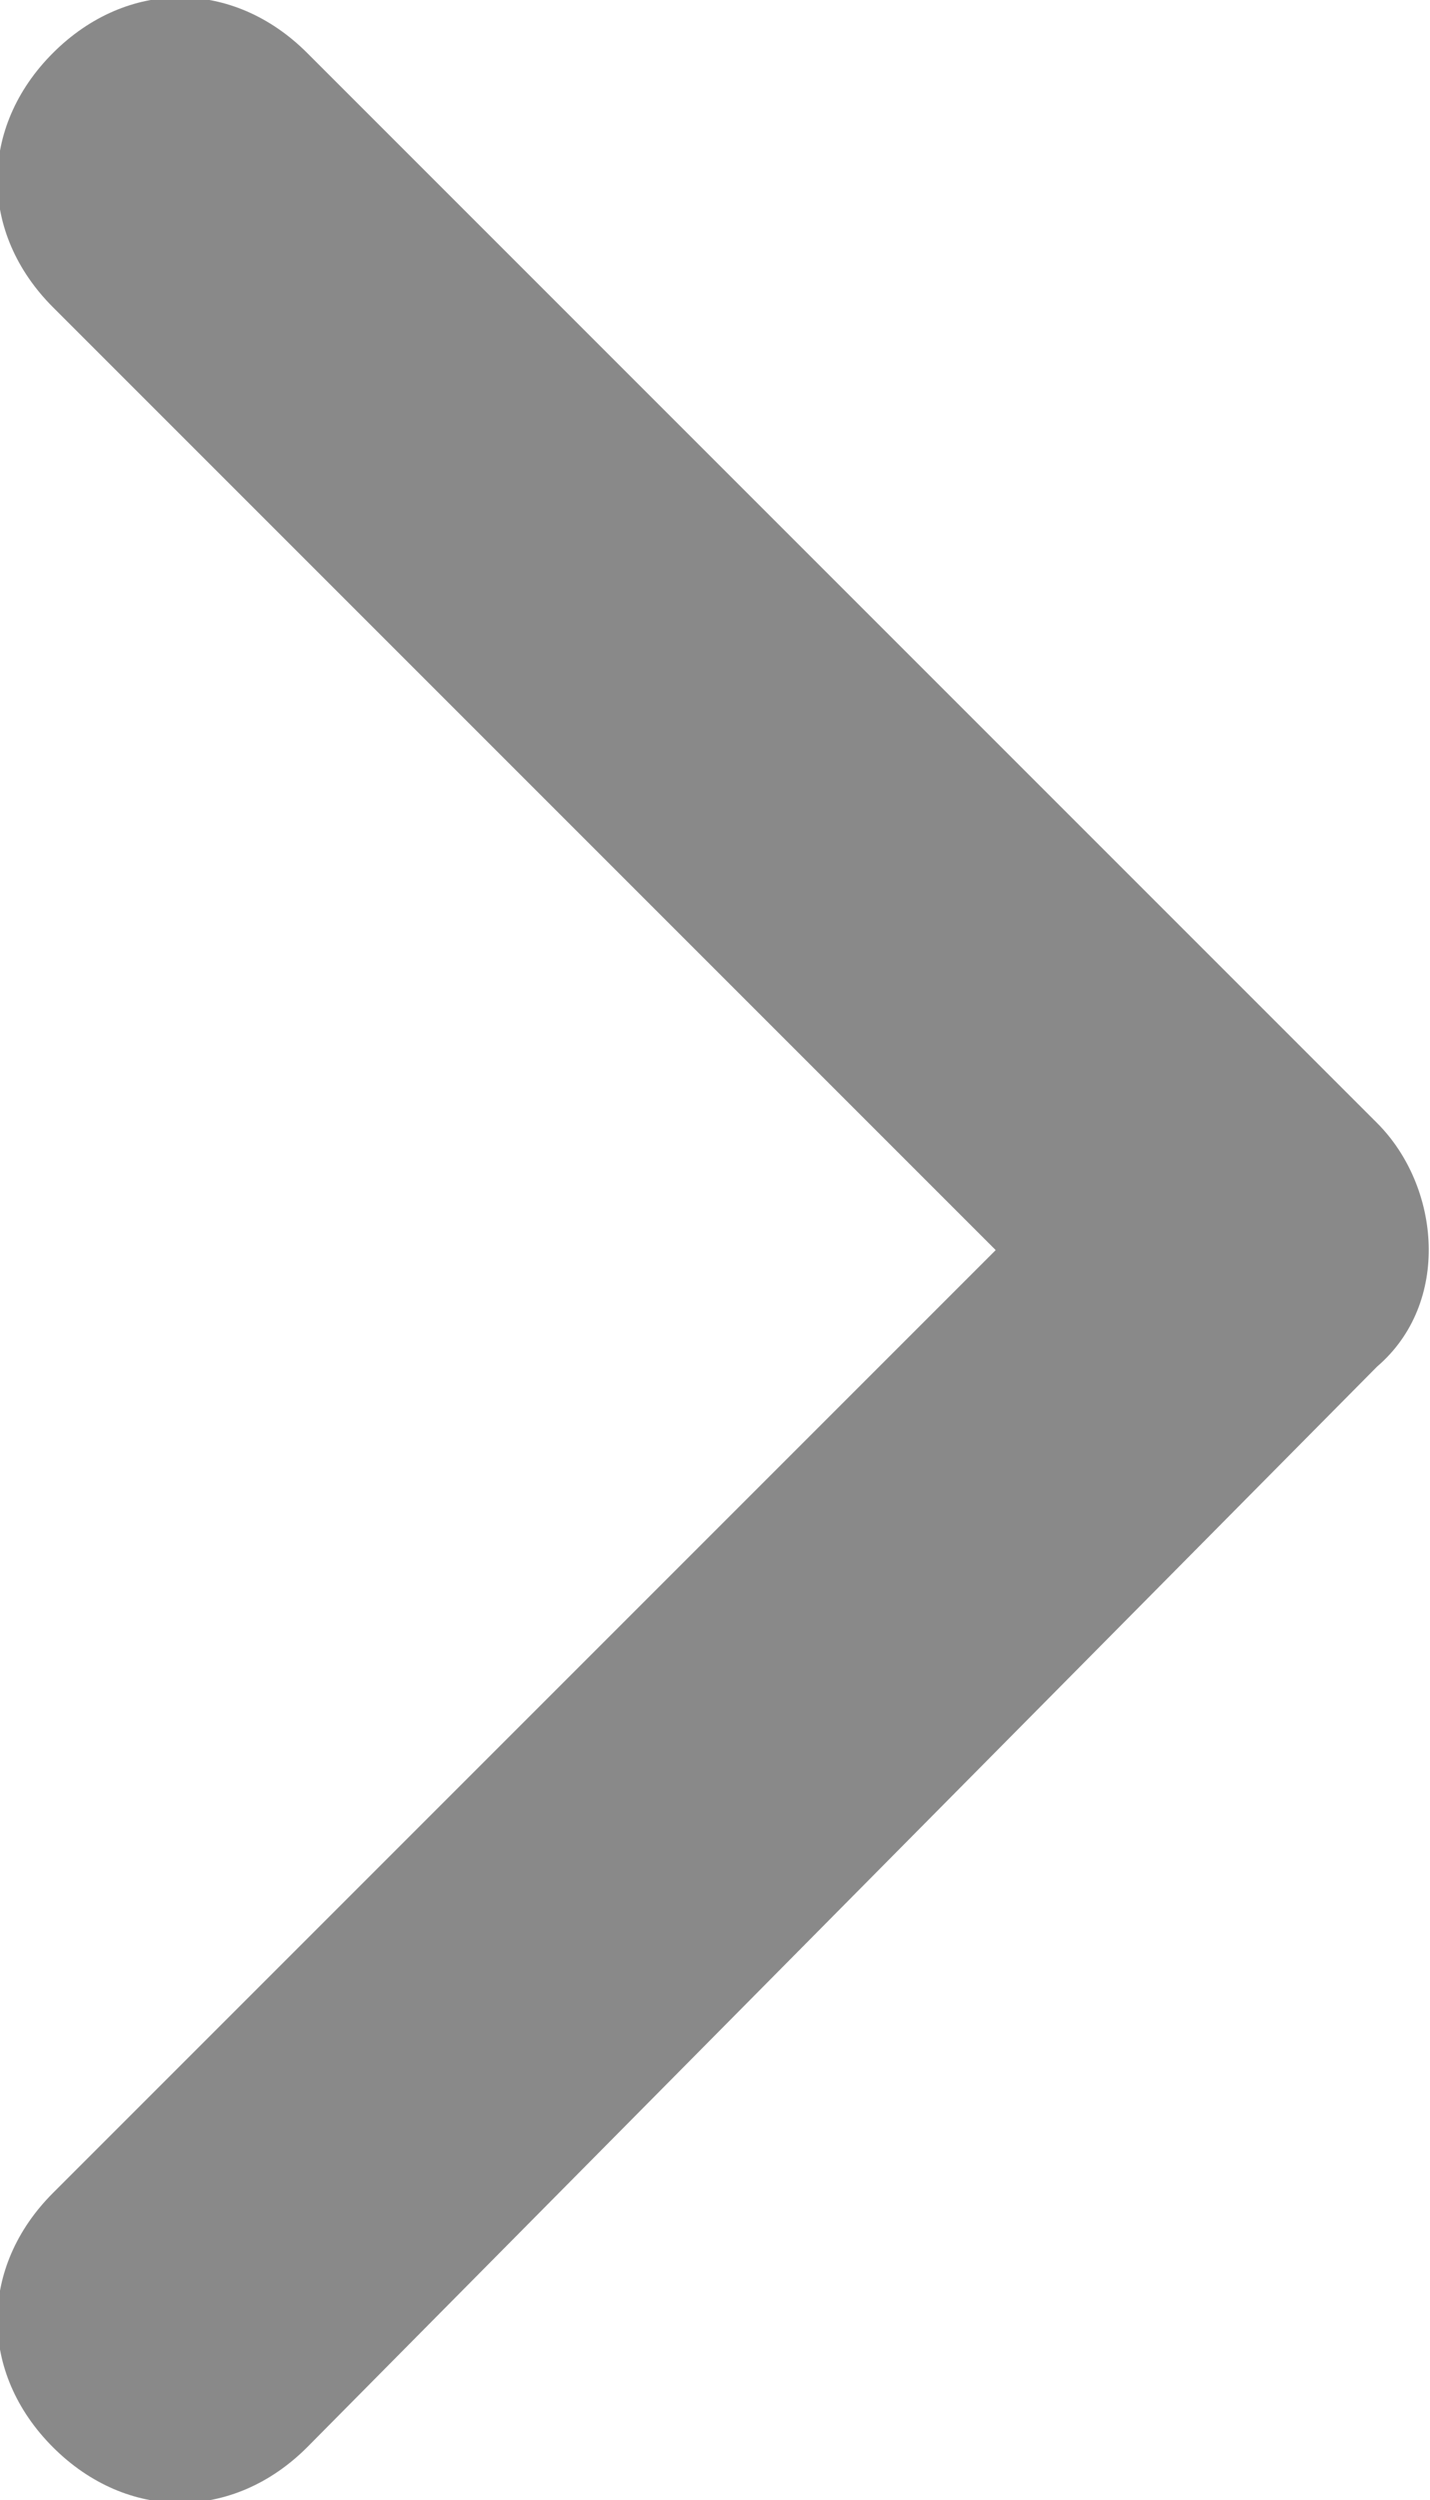 <?xml version="1.0" encoding="utf-8"?>
<!-- Generator: Adobe Illustrator 28.0.0, SVG Export Plug-In . SVG Version: 6.00 Build 0)  -->
<svg version="1.1" id="レイヤー_1" xmlns="http://www.w3.org/2000/svg" xmlns:xlink="http://www.w3.org/1999/xlink" x="0px"
	 y="0px" viewBox="0 0 13.5 23.6" style="enable-background:new 0 0 13.5 23.6;" xml:space="preserve">
<style type="text/css">
	.st0{fill:#898989;}
</style>
<path class="st0" d="M9.4,11.8L0.5,2.9c-0.7-0.7-0.7-1.7,0-2.4c0,0,0,0,0,0c0.7-0.7,1.7-0.7,2.4,0L13,10.6c0.6,0.6,0.7,1.7,0,2.3
	L2.9,23.1c-0.7,0.7-1.7,0.7-2.4,0c-0.7-0.7-0.7-1.7,0-2.4L9.4,11.8z"/>
</svg>
